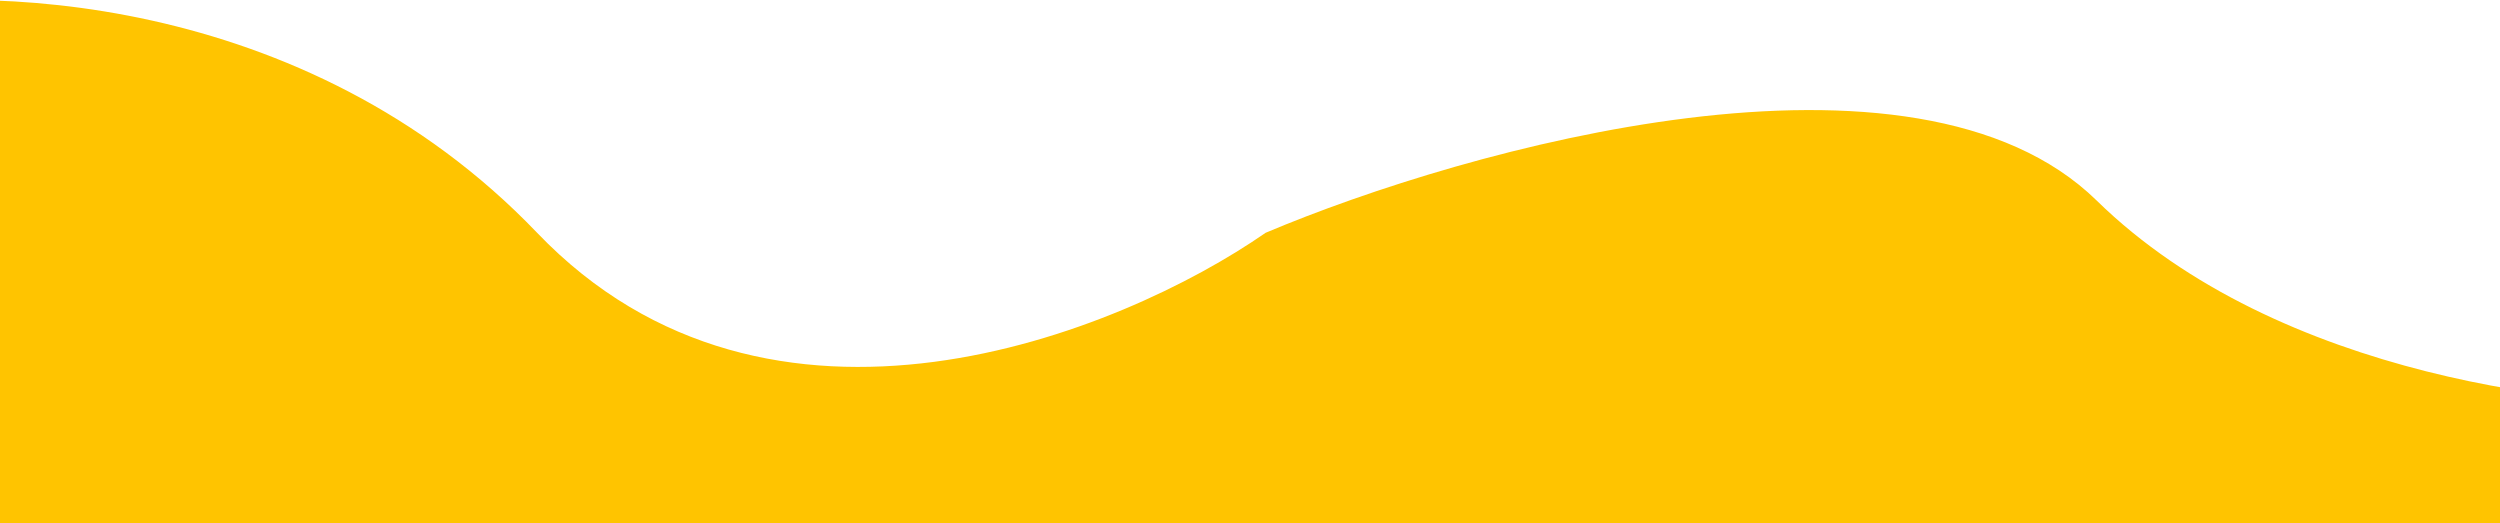 <svg width="1280" height="268" viewBox="0 0 1280 268" fill="none" xmlns="http://www.w3.org/2000/svg">
<path d="M275 119.185C155.8 -5.215 -12.667 -8.315 -82 5.685V433.685H1391.5V206.685C1324.33 210.019 1166.7 193.885 1073.5 102.685C980.3 11.485 751 75.685 648 119.185C573.333 171.019 394.2 243.585 275 119.185Z" fill="#FFC400"/>
</svg>
